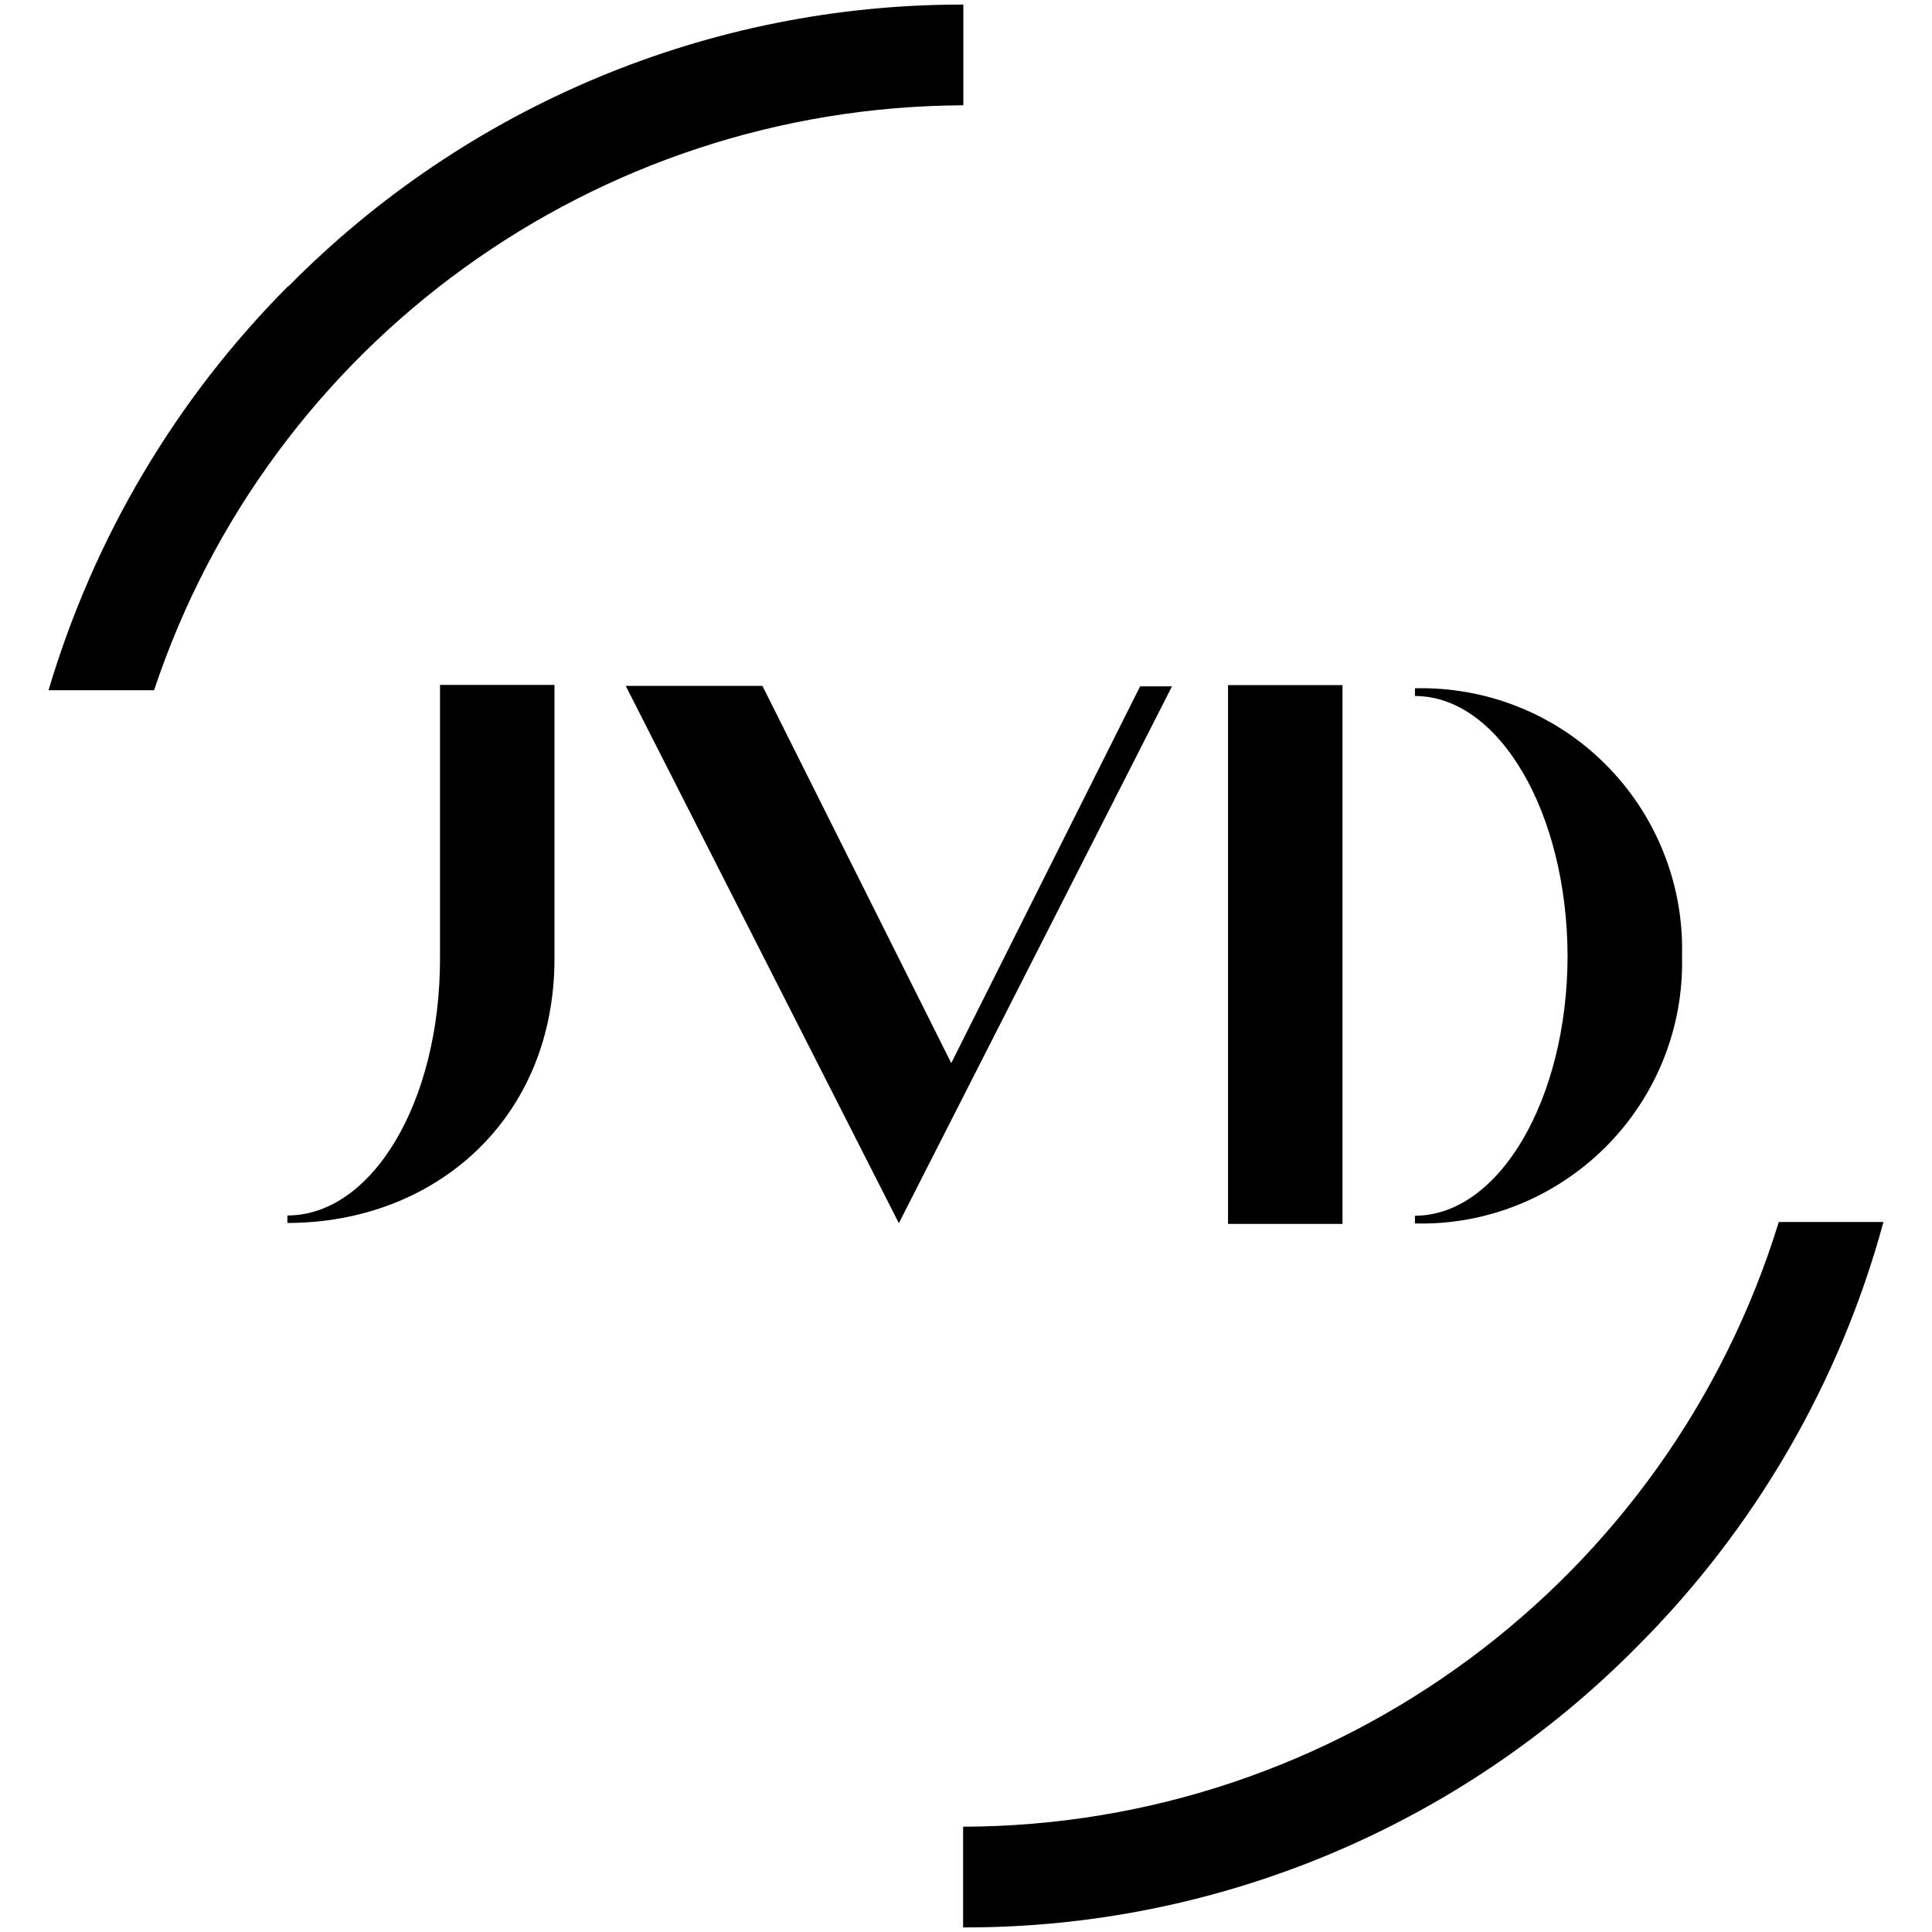 <?xml version="1.0" encoding="UTF-8"?>
<svg id="Calque_1" xmlns="http://www.w3.org/2000/svg" version="1.1" viewBox="0 0 80 80">
  <!-- Generator: Adobe Illustrator 29.8.1, SVG Export Plug-In . SVG Version: 2.1.1 Build 2)  -->
  <defs>
    <style>
      .st0 {
        fill-rule: evenodd;
      }
    </style>
  </defs>
  <g id="w-full1">
    <g id="svg1">
      <path class="st0" d="M11.9,50.65v-.32c3.48,0,6.32-4.65,6.32-10.64v-11.33h4.74v11.33c0,6.65-4.95,10.95-11.06,10.95h0ZM47.19,28.42h1.34l-11.31,22.23-11.31-22.25h5.66l7.82,15.62s7.82-15.6,7.82-15.6ZM55.59,50.68h-4.74v-22.31h4.74v22.31h0ZM69.65,39.5c.06-2.94-1.1-5.79-3.18-7.86-2.09-2.09-4.94-3.21-7.88-3.14v.32c3.47,0,6.3,4.8,6.32,10.76-.01,5.96-2.85,10.76-6.32,10.76v.32c2.94.08,5.79-1.07,7.88-3.15s3.24-4.92,3.18-7.86v-.14ZM73.65,50.62c-4.58,14.84-18.26,24.98-33.77,25.02v4.17c10.5.03,20.58-4.19,27.95-11.67,4.85-4.86,8.36-10.91,10.16-17.54h-4.34,0ZM11.94,11.84C7.29,16.51,3.89,22.25,2.01,28.58h4.37C11.19,14.15,24.68,4.42,39.89,4.36V.19c-10.5-.02-20.57,4.19-27.95,11.67v-.02Z"/>
    </g>
  </g>
</svg>